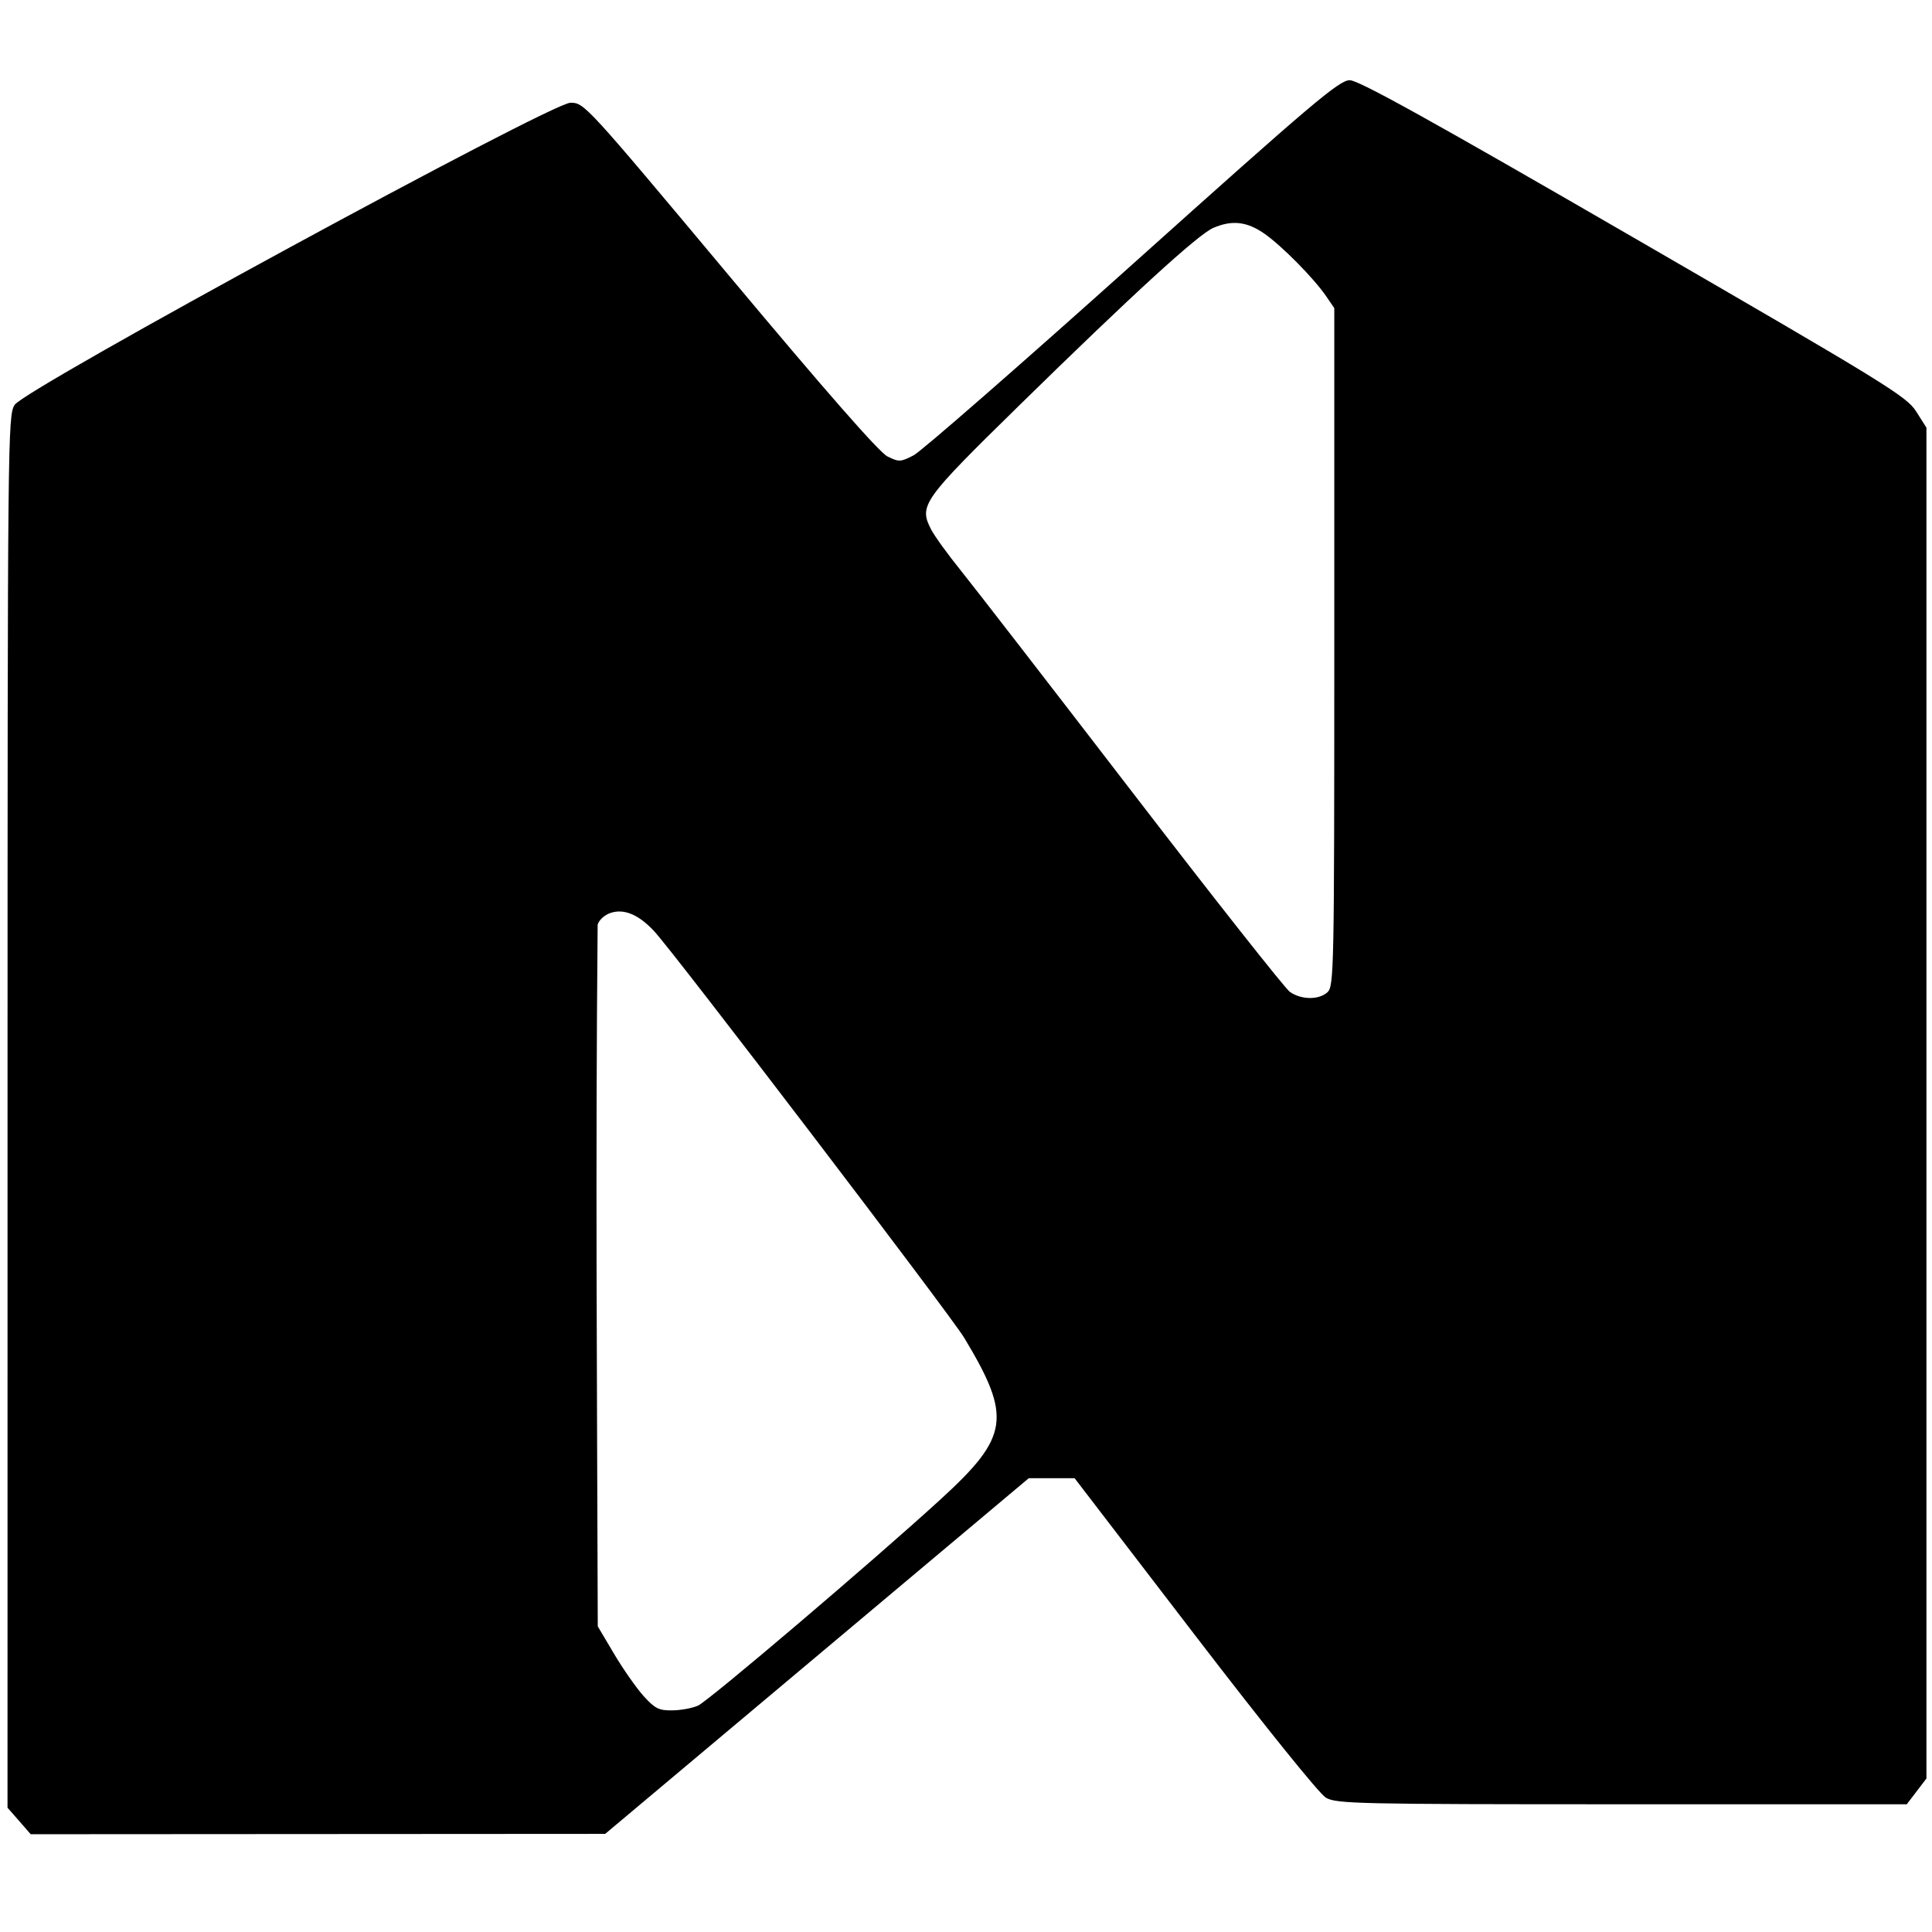 <?xml version="1.0" encoding="UTF-8" standalone="no"?>
<svg
   xmlns:dc="http://purl.org/dc/elements/1.1/"
   xmlns:cc="http://creativecommons.org/ns#"
   xmlns:rdf="http://www.w3.org/1999/02/22-rdf-syntax-ns#"
   xmlns:svg="http://www.w3.org/2000/svg"
   xmlns="http://www.w3.org/2000/svg"
   id="svg8"
   version="1.1"
   viewBox="0 0 800 800"
   height="800mm"
   width="800mm">
  <defs
     id="defs2" />
  <g
     transform="matrix(18.33,0,0,18.33,-5682.139,3273.17)"
     id="layer1">
    <path
       id="path4599"
       d="m 310.424,-137.433 -0.263,-0.299 5.6e-4,-15.724 c 5.4e-4,-15.305 0.005,-15.73 0.161,-15.968 0.244,-0.37 12.116,-6.823 12.556,-6.824 0.311,-0.001 0.346,0.037 3.598,3.926 2.18,2.607 3.378,3.973 3.562,4.064 0.261,0.129 0.298,0.127 0.593,-0.026 0.173,-0.09 2.399,-2.033 4.947,-4.318 4.066,-3.647 4.666,-4.155 4.903,-4.155 0.202,0 1.823,0.899 6.417,3.558 5.692,3.295 6.165,3.585 6.379,3.925 l 0.232,0.366 v 15.258 15.258 l -0.222,0.291 -0.222,0.291 h -6.433 c -5.973,0 -6.451,-0.011 -6.688,-0.148 -0.15,-0.087 -1.377,-1.61 -2.967,-3.683 l -2.711,-3.535 -0.518,3.4e-4 -0.518,3.4e-4 -4.784,4.017 -4.784,4.017 -6.489,0.004 -6.489,0.004 z m 15.333,-2.604 c 0.241,-0.107 3.968,-3.276 5.486,-4.665 1.546,-1.414 1.61,-1.851 0.531,-3.644 -0.312,-0.518 -6.513,-8.652 -7,-9.181 -0.353,-0.383 -0.69,-0.524 -0.998,-0.416 -0.133,0.046 -0.259,0.164 -0.284,0.265 -0.05,5.594 -0.015,9.854 0.003,15.849 l 0.37,0.624 c 0.204,0.343 0.503,0.771 0.666,0.951 0.254,0.281 0.344,0.327 0.646,0.323 0.192,-0.002 0.453,-0.05 0.579,-0.106 z m 14.221,-16.117 c 0.148,-0.134 0.155,-0.487 0.155,-7.797 v -7.657 l -0.182,-0.267 c -0.277,-0.406 -1.003,-1.141 -1.399,-1.417 -0.392,-0.273 -0.73,-0.311 -1.152,-0.129 -0.344,0.148 -1.825,1.503 -4.397,4.023 -2.178,2.134 -2.258,2.247 -1.976,2.793 0.076,0.146 0.375,0.56 0.666,0.92 0.291,0.36 2.038,2.619 3.884,5.02 1.845,2.401 3.445,4.428 3.554,4.504 0.259,0.18 0.653,0.183 0.848,0.007 z"
       style="fill:#000000;stroke-width:0.085" />
  </g>
</svg>
